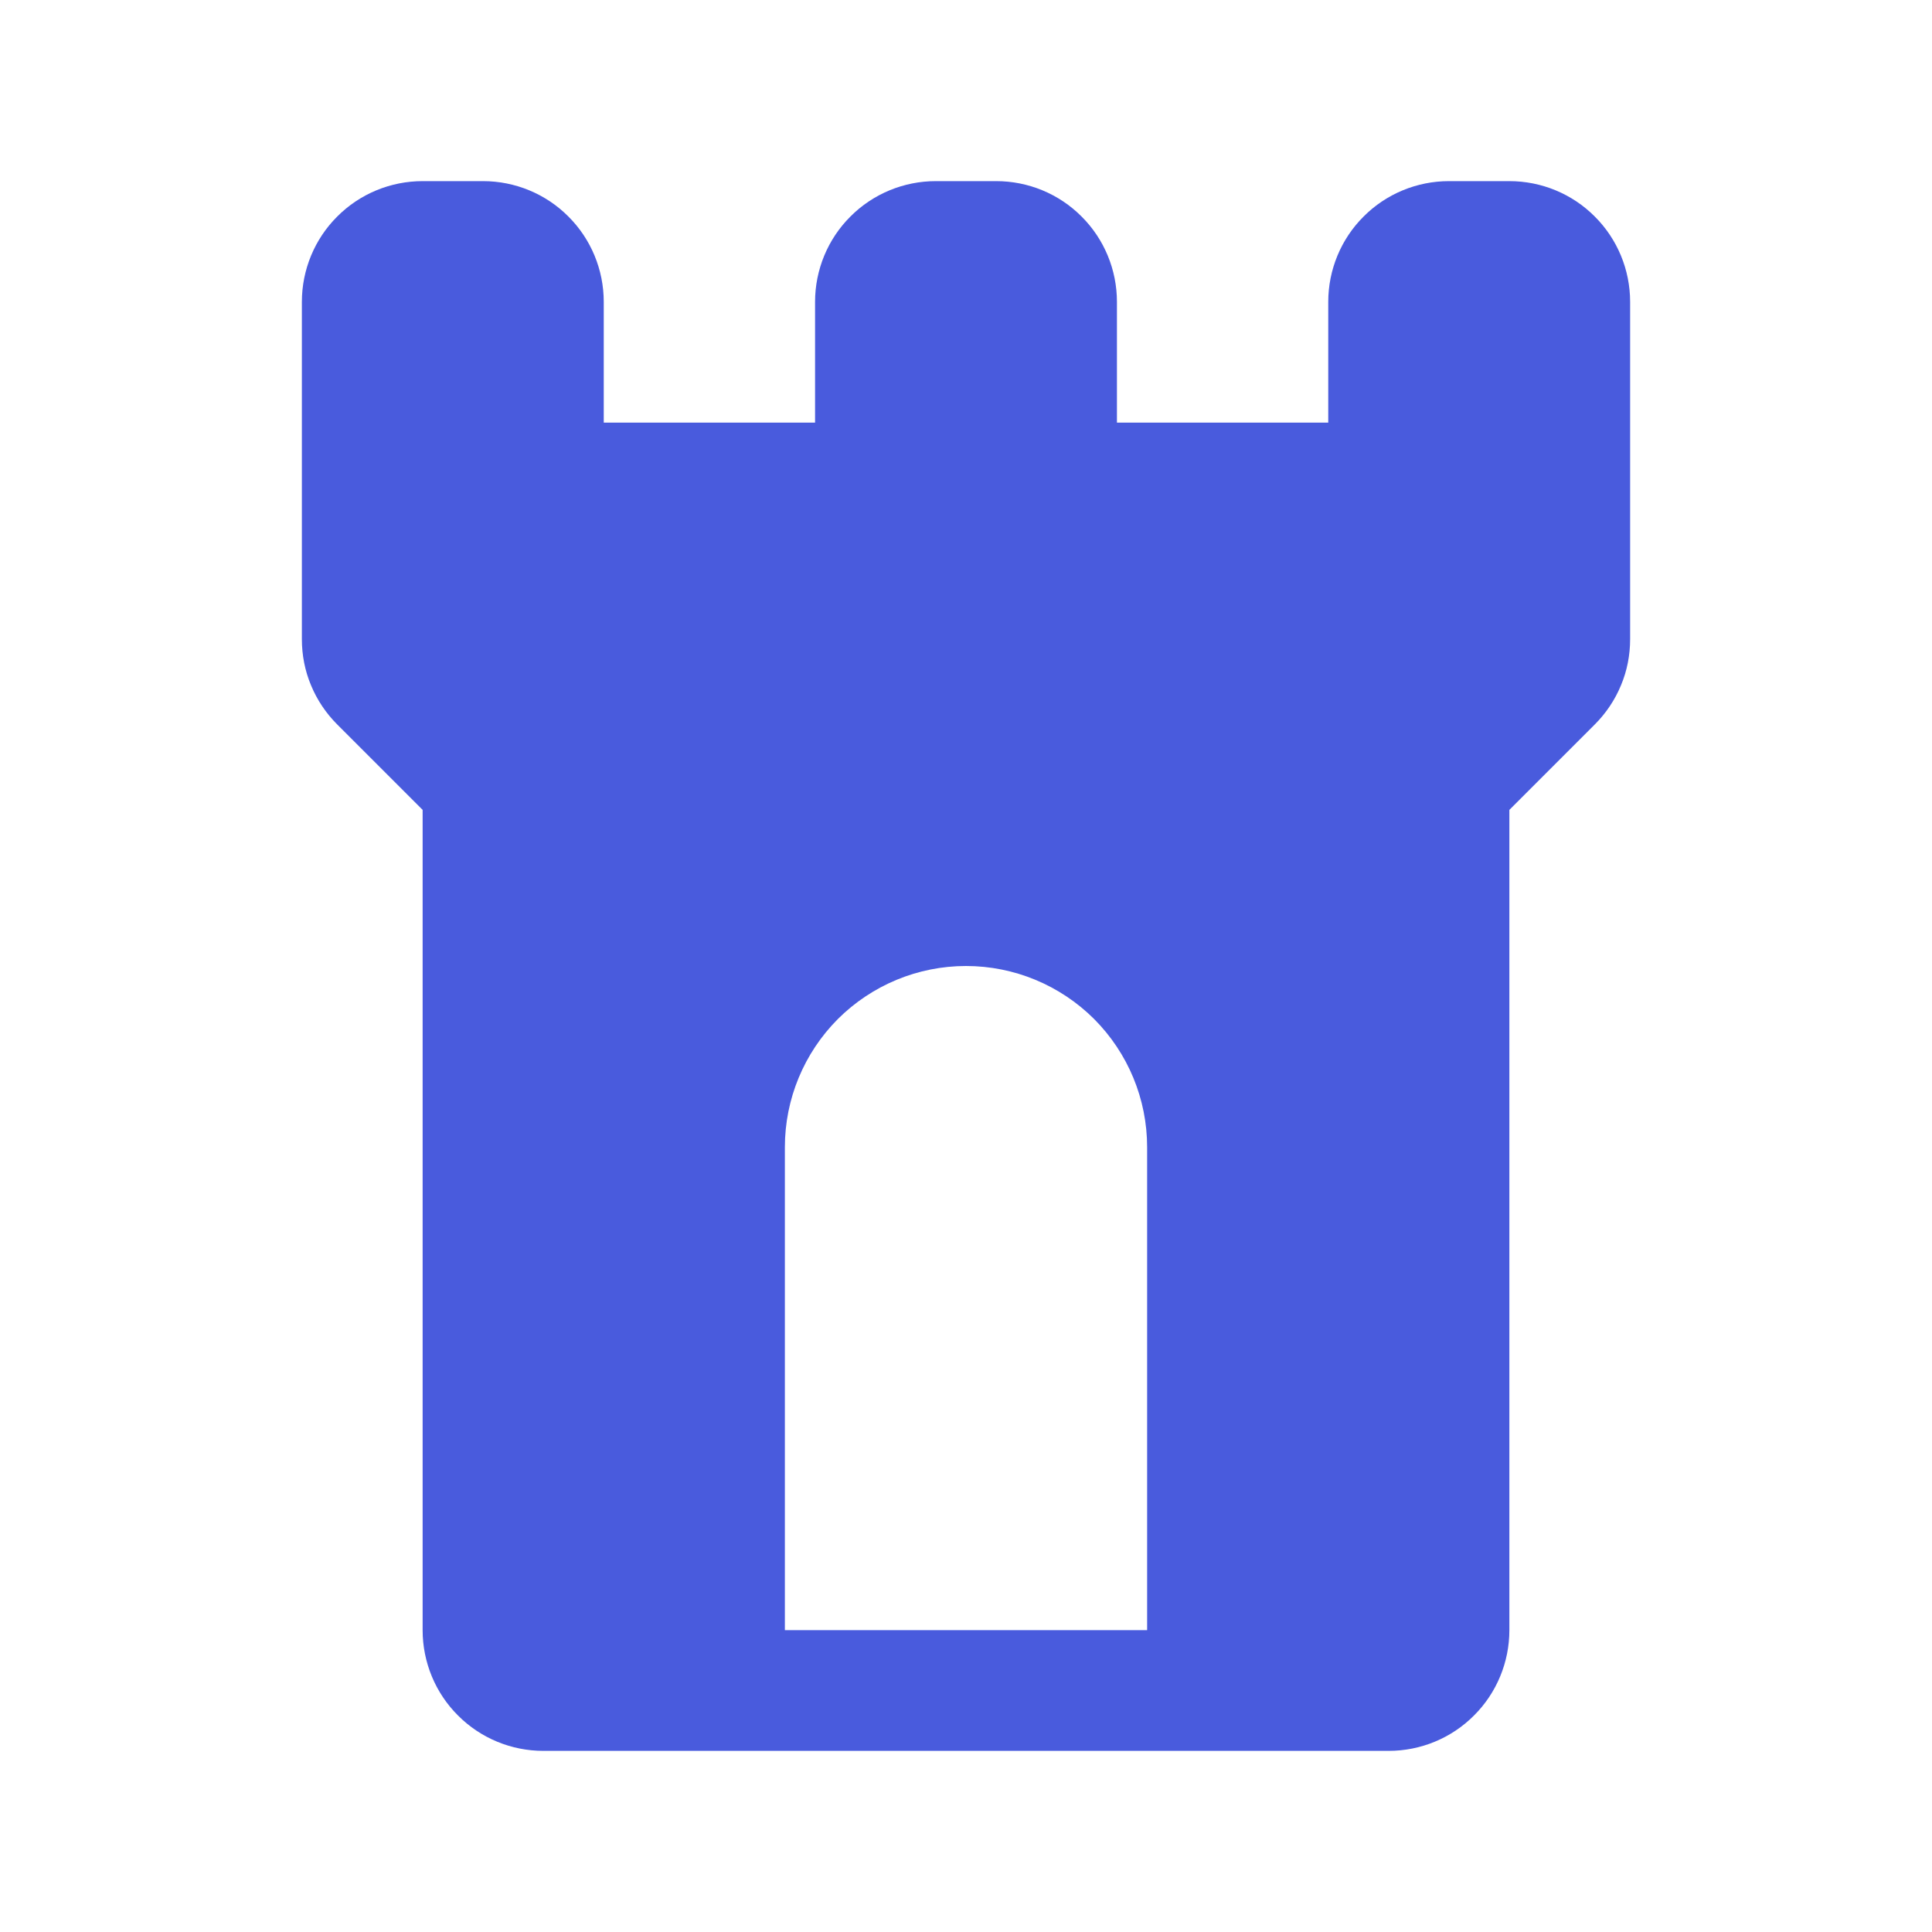 <svg width="16" height="16" viewBox="0 0 16 16" fill="none" xmlns="http://www.w3.org/2000/svg">
  <g id="Frame">
    <path id="Vector" d="M12.5 1.5H12C11.735 1.5 11.48 1.605 11.293 1.793C11.105 1.98 11 2.235 11 2.5V3.5H9.25V2.5C9.25 2.235 9.145 1.98 8.957 1.793C8.77 1.605 8.515 1.5 8.25 1.5H7.75C7.485 1.5 7.23 1.605 7.043 1.793C6.855 1.98 6.75 2.235 6.75 2.5V3.5H5V2.5C5 2.235 4.895 1.98 4.707 1.793C4.52 1.605 4.265 1.5 4 1.5H3.5C3.235 1.5 2.98 1.605 2.793 1.793C2.605 1.98 2.5 2.235 2.5 2.5V5.293C2.5 5.425 2.525 5.555 2.576 5.676C2.626 5.797 2.7 5.907 2.793 6L3.5 6.707V13.5C3.5 13.765 3.605 14.02 3.793 14.207C3.98 14.395 4.235 14.5 4.5 14.5H11.5C11.765 14.5 12.02 14.395 12.207 14.207C12.395 14.02 12.5 13.765 12.5 13.5V6.707L13.207 6C13.3 5.907 13.374 5.797 13.424 5.676C13.475 5.555 13.5 5.425 13.5 5.293V2.5C13.5 2.235 13.395 1.98 13.207 1.793C13.02 1.605 12.765 1.5 12.5 1.5ZM9.5 13.5H6.5V9.5C6.5 9.102 6.658 8.721 6.939 8.439C7.221 8.158 7.602 8 8 8C8.398 8 8.779 8.158 9.061 8.439C9.342 8.721 9.5 9.102 9.5 9.5V13.5Z" fill="#495BDD"/>
  </g>
</svg>
